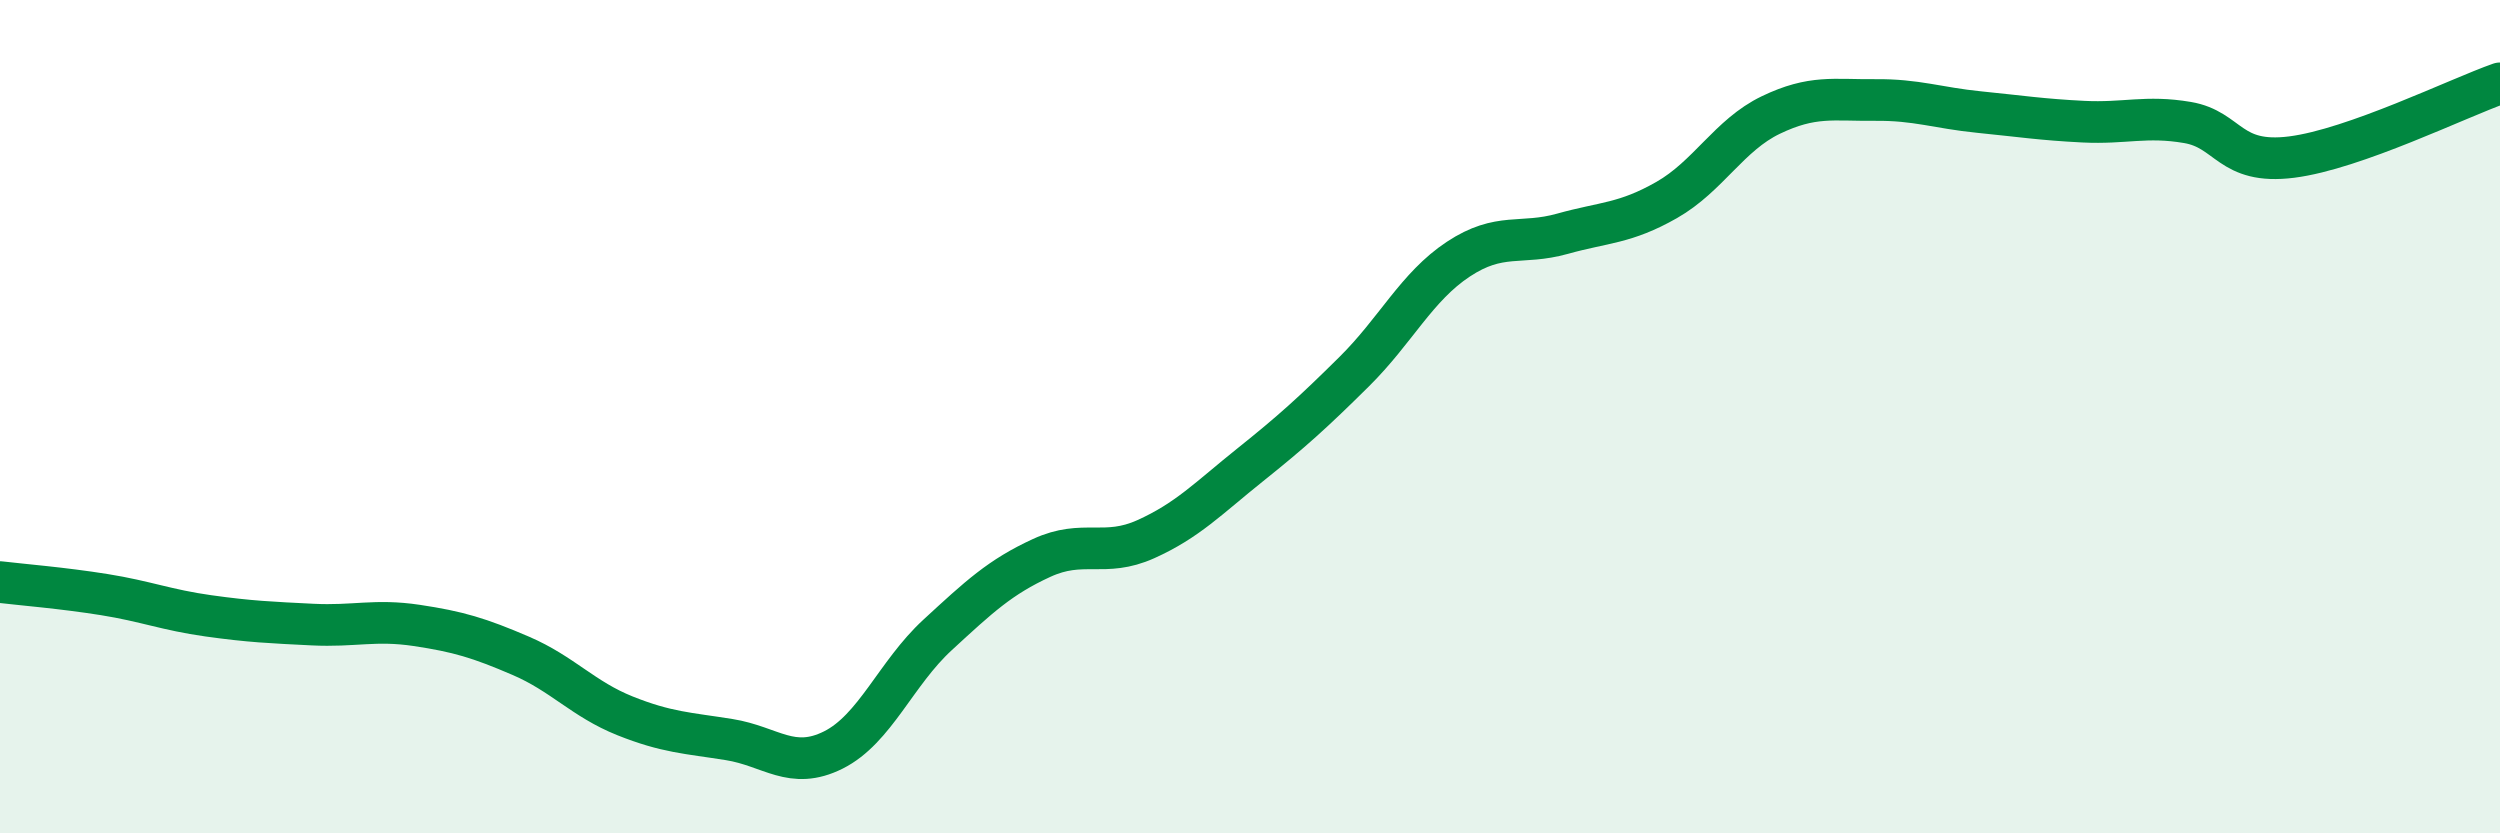 
    <svg width="60" height="20" viewBox="0 0 60 20" xmlns="http://www.w3.org/2000/svg">
      <path
        d="M 0,13.97 C 0.5,14.03 1.5,14.11 2.5,14.27 C 3.5,14.43 4,14.64 5,14.78 C 6,14.92 6.5,14.94 7.5,14.99 C 8.5,15.04 9,14.86 10,15.01 C 11,15.16 11.5,15.31 12.5,15.74 C 13.5,16.17 14,16.78 15,17.18 C 16,17.58 16.5,17.59 17.5,17.75 C 18.5,17.91 19,18.5 20,18 C 21,17.5 21.5,16.16 22.5,15.24 C 23.5,14.32 24,13.85 25,13.39 C 26,12.93 26.5,13.39 27.5,12.94 C 28.5,12.49 29,11.96 30,11.16 C 31,10.36 31.5,9.91 32.5,8.92 C 33.5,7.93 34,6.88 35,6.22 C 36,5.56 36.5,5.89 37.5,5.61 C 38.5,5.33 39,5.37 40,4.8 C 41,4.23 41.5,3.24 42.5,2.76 C 43.5,2.28 44,2.41 45,2.4 C 46,2.39 46.5,2.59 47.5,2.69 C 48.5,2.79 49,2.87 50,2.92 C 51,2.97 51.5,2.77 52.5,2.94 C 53.5,3.11 53.5,3.96 55,3.77 C 56.5,3.58 59,2.35 60,2L60 20L0 20Z"
        fill="#008740"
        opacity="0.1"
        stroke-linecap="round"
        stroke-linejoin="round"
      />
      <path
        d="M 0,13.97 C 0.5,14.03 1.5,14.11 2.5,14.27 C 3.5,14.43 4,14.64 5,14.78 C 6,14.92 6.5,14.94 7.5,14.99 C 8.5,15.04 9,14.86 10,15.01 C 11,15.16 11.5,15.31 12.5,15.74 C 13.5,16.17 14,16.78 15,17.18 C 16,17.58 16.5,17.59 17.5,17.75 C 18.5,17.91 19,18.5 20,18 C 21,17.5 21.5,16.16 22.5,15.24 C 23.5,14.32 24,13.85 25,13.39 C 26,12.93 26.5,13.39 27.5,12.94 C 28.5,12.49 29,11.96 30,11.16 C 31,10.36 31.5,9.91 32.5,8.92 C 33.5,7.93 34,6.88 35,6.22 C 36,5.56 36.5,5.89 37.5,5.61 C 38.5,5.33 39,5.37 40,4.8 C 41,4.23 41.5,3.24 42.5,2.76 C 43.5,2.28 44,2.41 45,2.4 C 46,2.39 46.5,2.59 47.5,2.69 C 48.5,2.79 49,2.87 50,2.92 C 51,2.97 51.5,2.77 52.5,2.94 C 53.5,3.11 53.5,3.96 55,3.77 C 56.5,3.58 59,2.35 60,2"
        stroke="#008740"
        stroke-width="1"
        fill="none"
        stroke-linecap="round"
        stroke-linejoin="round"
      />
    </svg>
  